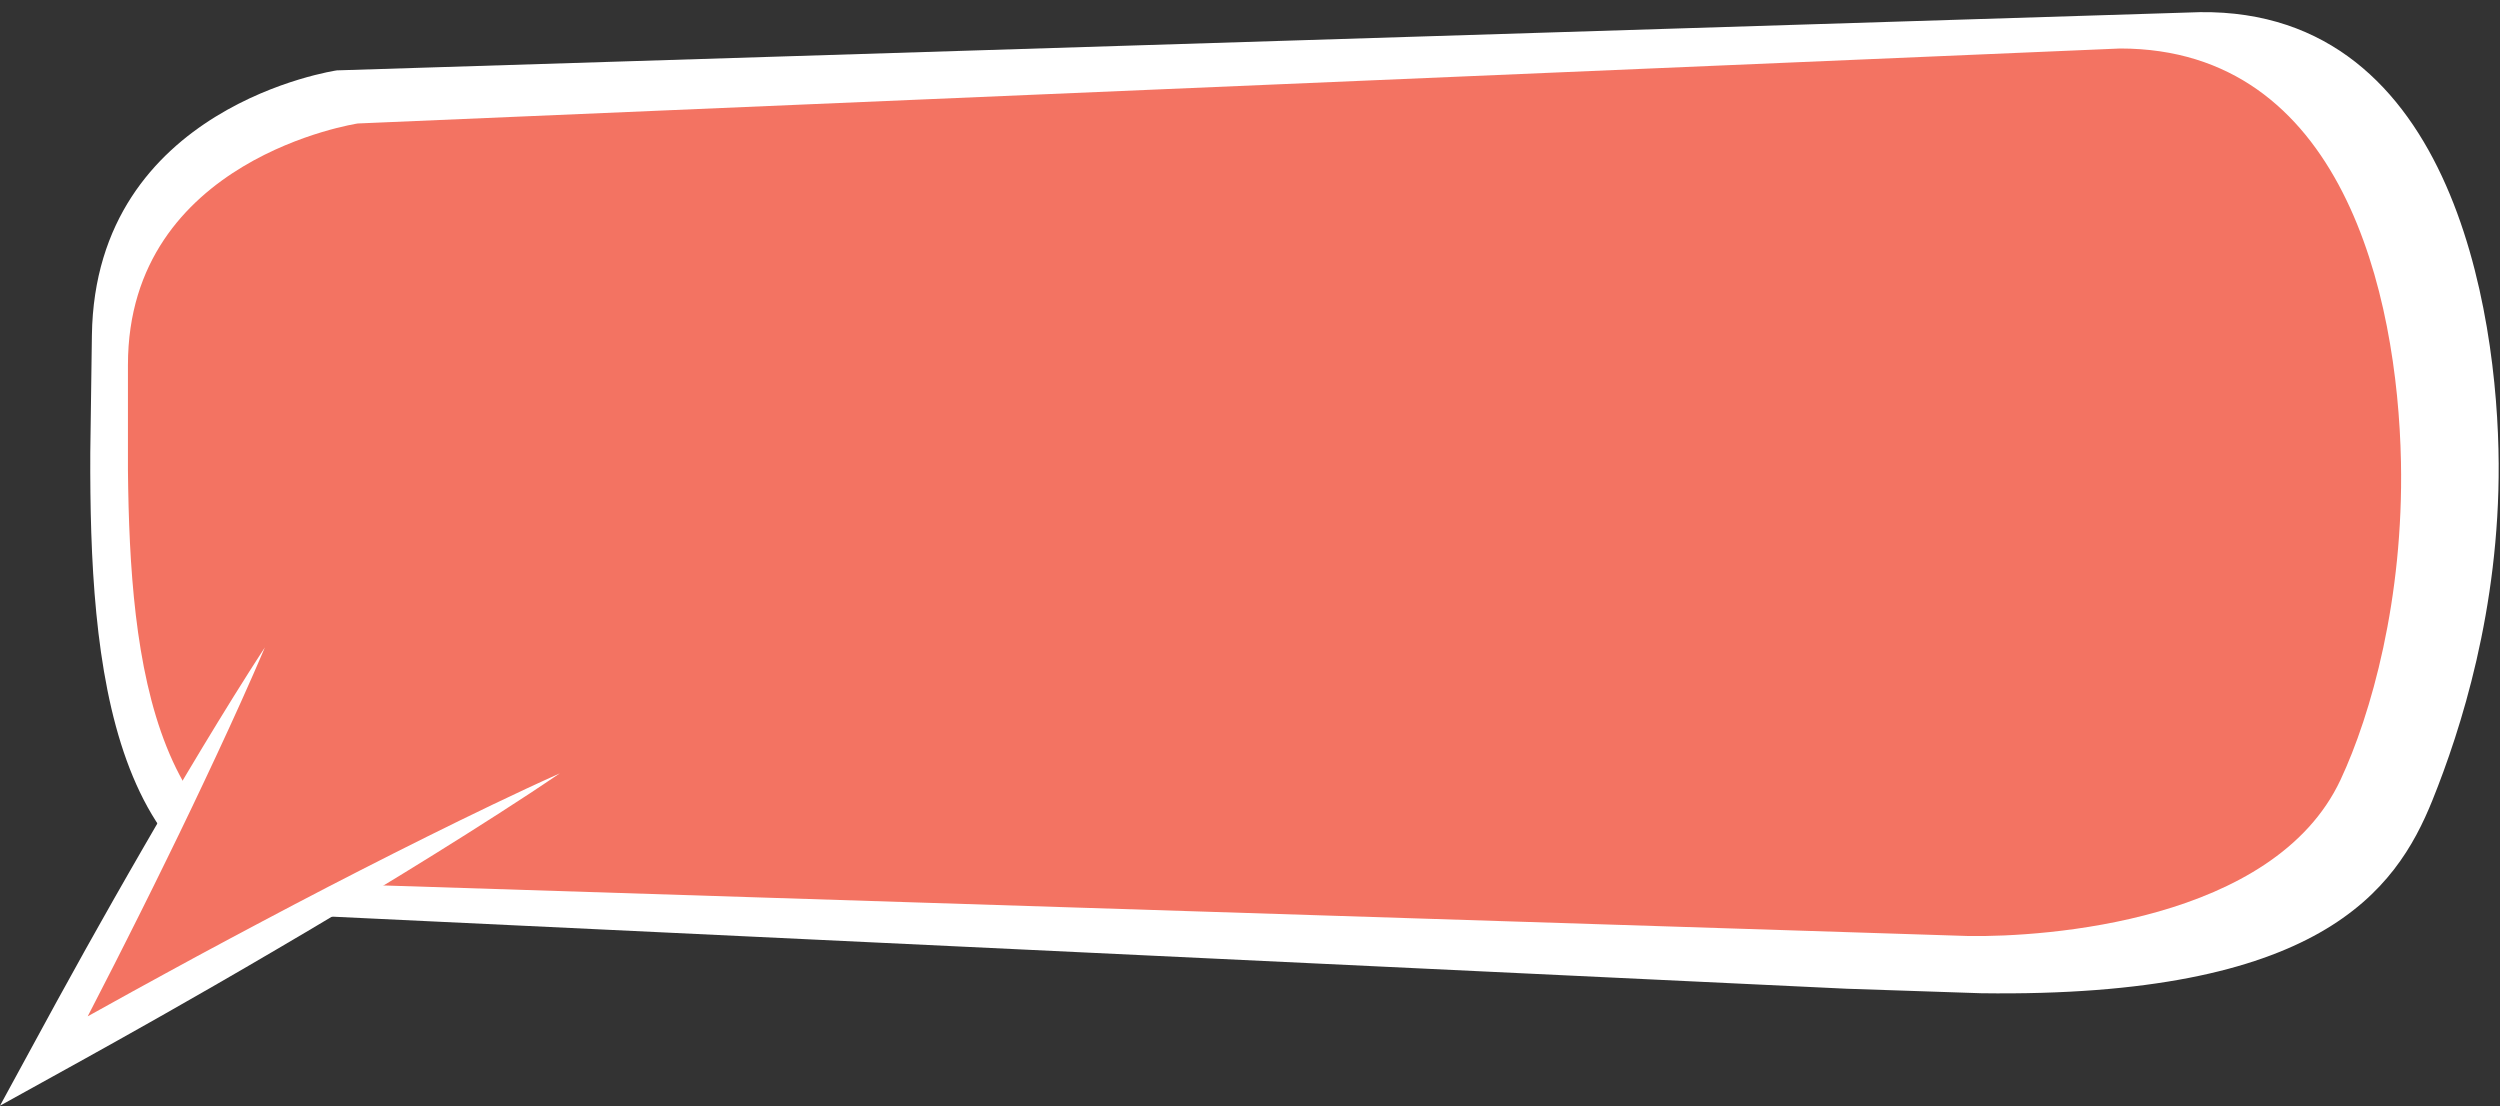 <?xml version="1.0" encoding="UTF-8" standalone="no"?><svg xmlns="http://www.w3.org/2000/svg" xmlns:xlink="http://www.w3.org/1999/xlink" fill="#ffffff" height="84.1" preserveAspectRatio="xMidYMid meet" version="1" viewBox="5.0 57.5 190.1 84.1" width="190.1" zoomAndPan="magnify"><rect x="5.0" y="57.5" width="190.1" height="84.1" fill="#333333" stroke="none"/><g id="change1_1"><path d="M194.999,92.755c-0.065-11.543-3.572-35.298-23.636-34.302L30.615,62.851c0,0-18.386,2.677-18.627,20.144l-0.122,8.916 c-0.067,16.188,1.482,34.486,17.862,35.266c0.002,0,0.003,0,0.005,0l115.702,5.507h0.001l10.206,0.342 c25.713,0.354,31.528-7.753,34.315-14.663C192.118,113.004,195.062,103.831,194.999,92.755z" fill="inherit"/></g><g id="change2_1"><path d="M187.569,92.603c-0.258-12.763-4.481-31.415-21.352-31.415L32.207,66.889c0,0-17.478,2.636-17.478,18.353 v8.021c0.148,14.563,1.865,31.006,17.478,31.504c0.002,0.001,0.003,0.001,0.005,0.001l122.508,3.908 c5.779,0.081,23.194-1.073,28.254-11.878C185.301,111.83,187.78,103.04,187.569,92.603z" fill="#f37362"/></g><g id="change2_2"><path d="M47.571 116.303L8.39 138.163 25.14 106.729z" fill="#f37362"/></g><g id="change1_2"><path d="M7.203,137.531l2.13-3.91l2.154-3.896l1.09-1.941l1.094-1.939l1.104-1.935l1.111-1.931l1.117-1.928l1.127-1.921l1.139-1.917 l1.146-1.911c0.382-0.637,0.77-1.271,1.158-1.905l1.17-1.899c0.393-0.631,0.787-1.262,1.188-1.89 c0.402-0.626,0.798-1.256,1.209-1.878c-0.287,0.688-0.59,1.367-0.885,2.051c-0.299,0.682-0.602,1.361-0.907,2.04l-0.923,2.03 c-0.309,0.676-0.62,1.352-0.936,2.023l-0.947,2.018l-0.956,2.014l-0.966,2.008l-0.977,2.002l-0.982,1.999l-0.991,1.994l-0.999,1.989 l-1.004,1.988l-1.998,3.895c0.319-0.178,0.639-0.355,0.959-0.531l2.453-1.359c0.816-0.455,1.64-0.897,2.459-1.347l2.464-1.341 l2.471-1.327c0.822-0.445,1.649-0.88,2.476-1.317c0.827-0.437,1.65-0.879,2.48-1.309l2.488-1.297l2.495-1.283 c0.831-0.43,1.669-0.847,2.503-1.271c0.833-0.425,1.672-0.839,2.51-1.257c0.836-0.42,1.678-0.828,2.518-1.242l2.528-1.224 c0.845-0.404,1.691-0.806,2.541-1.202c0.852-0.393,1.7-0.79,2.558-1.171c-0.774,0.53-1.559,1.043-2.339,1.563 c-0.784,0.515-1.57,1.023-2.358,1.53l-2.369,1.509c-0.793,0.497-1.583,0.999-2.379,1.491s-1.589,0.988-2.388,1.475 c-0.799,0.487-1.594,0.981-2.396,1.462l-2.402,1.45l-2.41,1.436c-0.803,0.48-1.611,0.949-2.417,1.424 c-0.807,0.474-1.611,0.949-2.421,1.415l-2.428,1.405l-2.435,1.392c-0.813,0.462-1.622,0.931-2.438,1.386l-2.444,1.374 c-0.813,0.46-1.631,0.915-2.449,1.366l-2.453,1.358L5,141.577L7.203,137.531z" fill="inherit"/></g></svg>